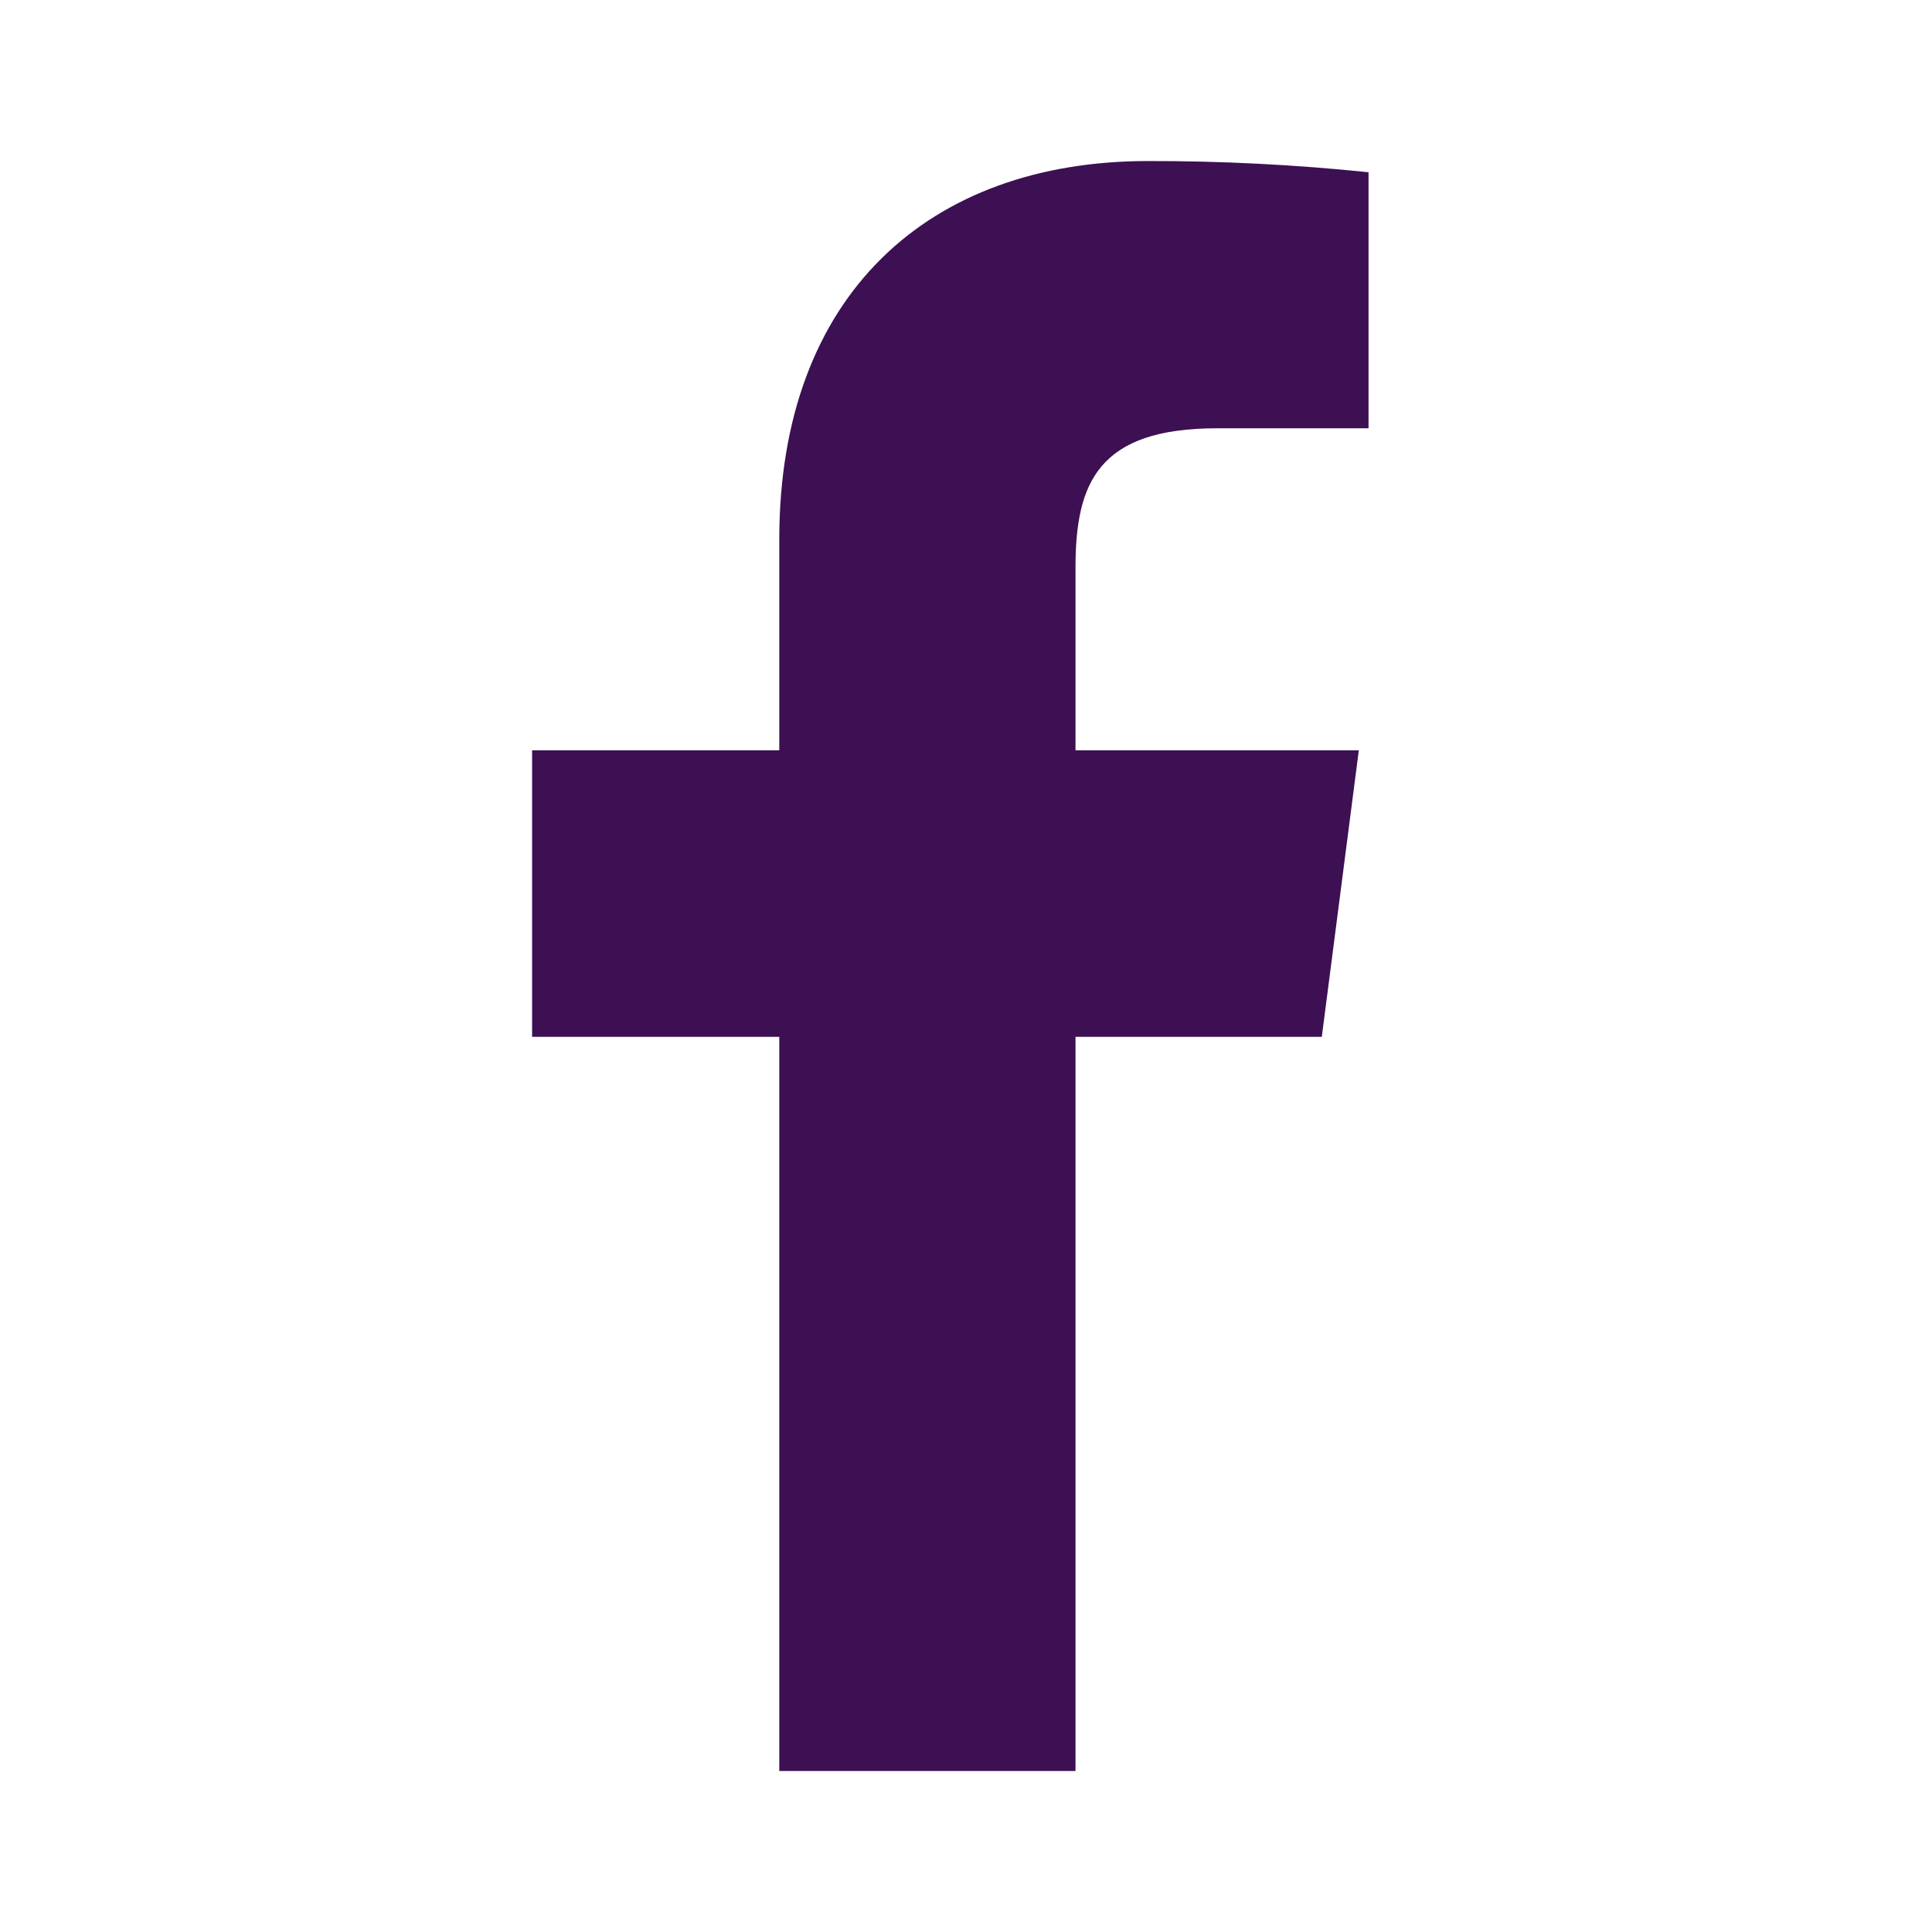 <svg width="31" height="31" viewBox="0 0 31 31" fill="none" xmlns="http://www.w3.org/2000/svg">
<g id="Brands / facebook">
<path id="Vector" d="M19.53 6.872H21.959V2.764C20.783 2.642 19.601 2.582 18.419 2.584C14.906 2.584 12.504 4.728 12.504 8.654V12.039H8.538V16.637H12.504V28.417H17.257V16.637H21.209L21.803 12.039H17.257V9.106C17.257 7.75 17.619 6.872 19.53 6.872Z" fill="#3C1053"/>
</g>
</svg>
